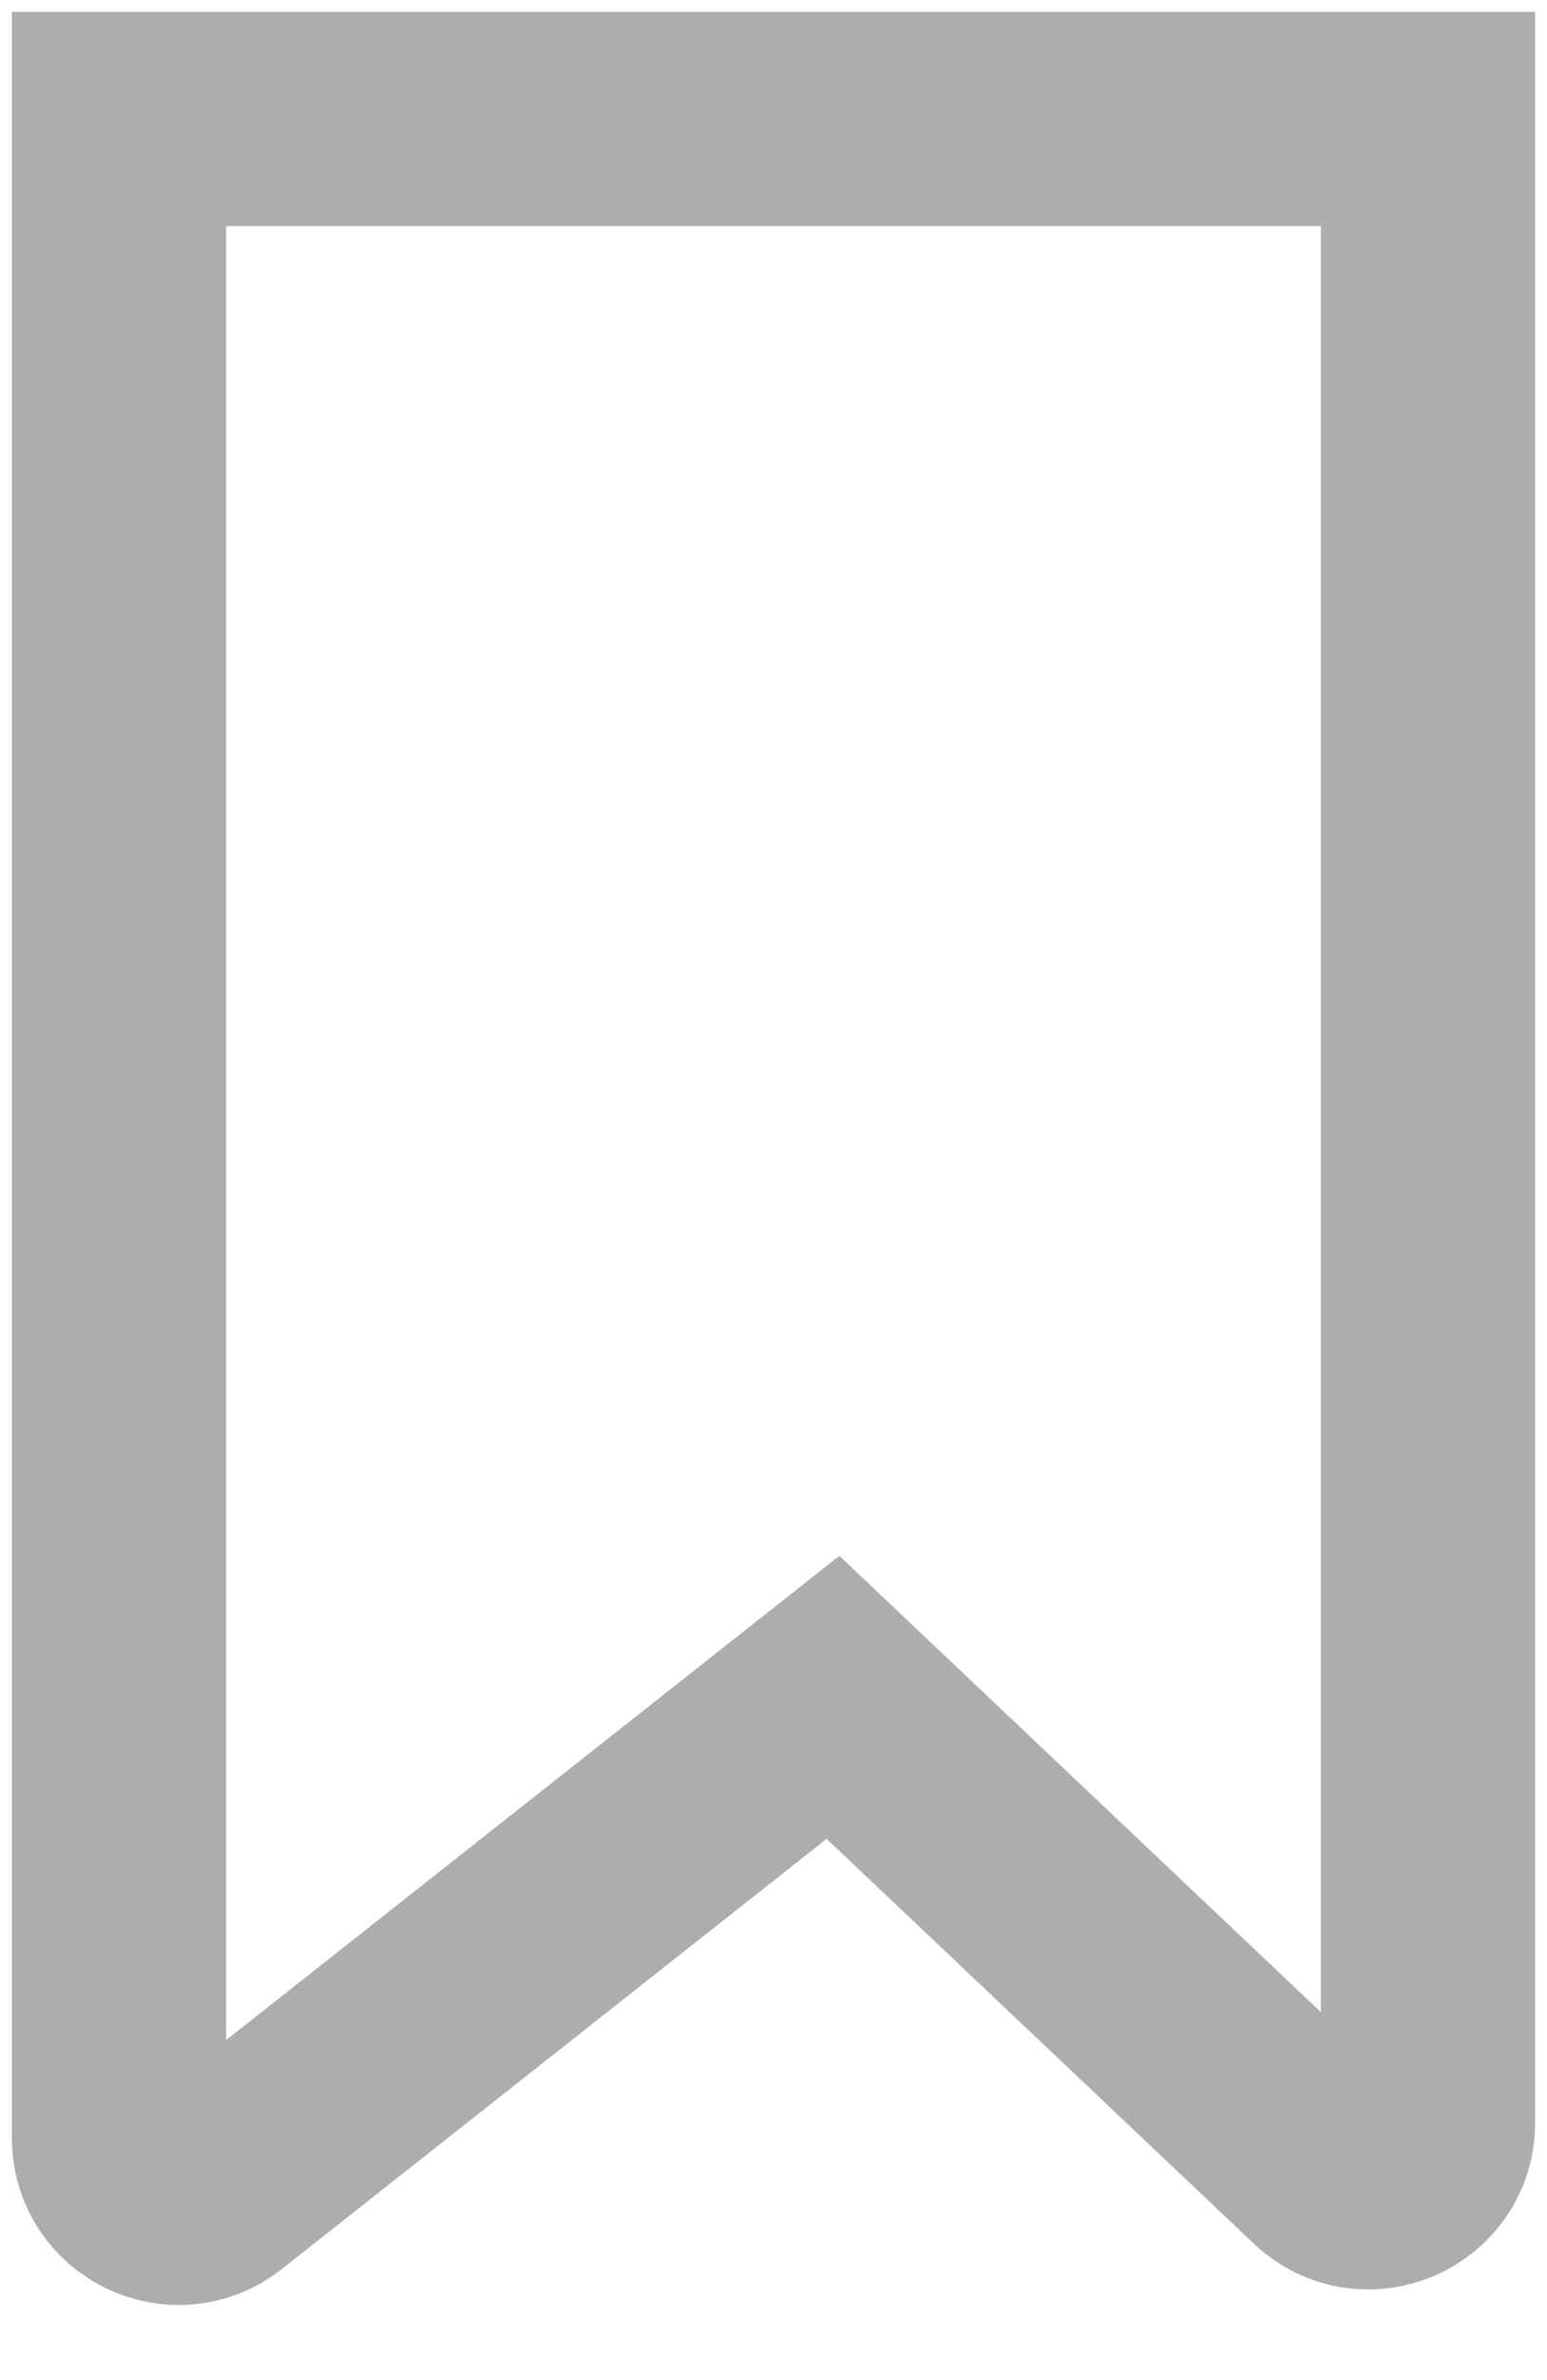 <svg width="13" height="20" viewBox="0 0 13 20" fill="none" xmlns="http://www.w3.org/2000/svg">
<path d="M1 17.968V1H12V17.838C12 18.276 11.475 18.502 11.156 18.201L7 14.263L1.81 18.361C1.482 18.619 1 18.386 1 17.968Z" stroke="#ACADAE" stroke-width="1.8"/>
</svg>
